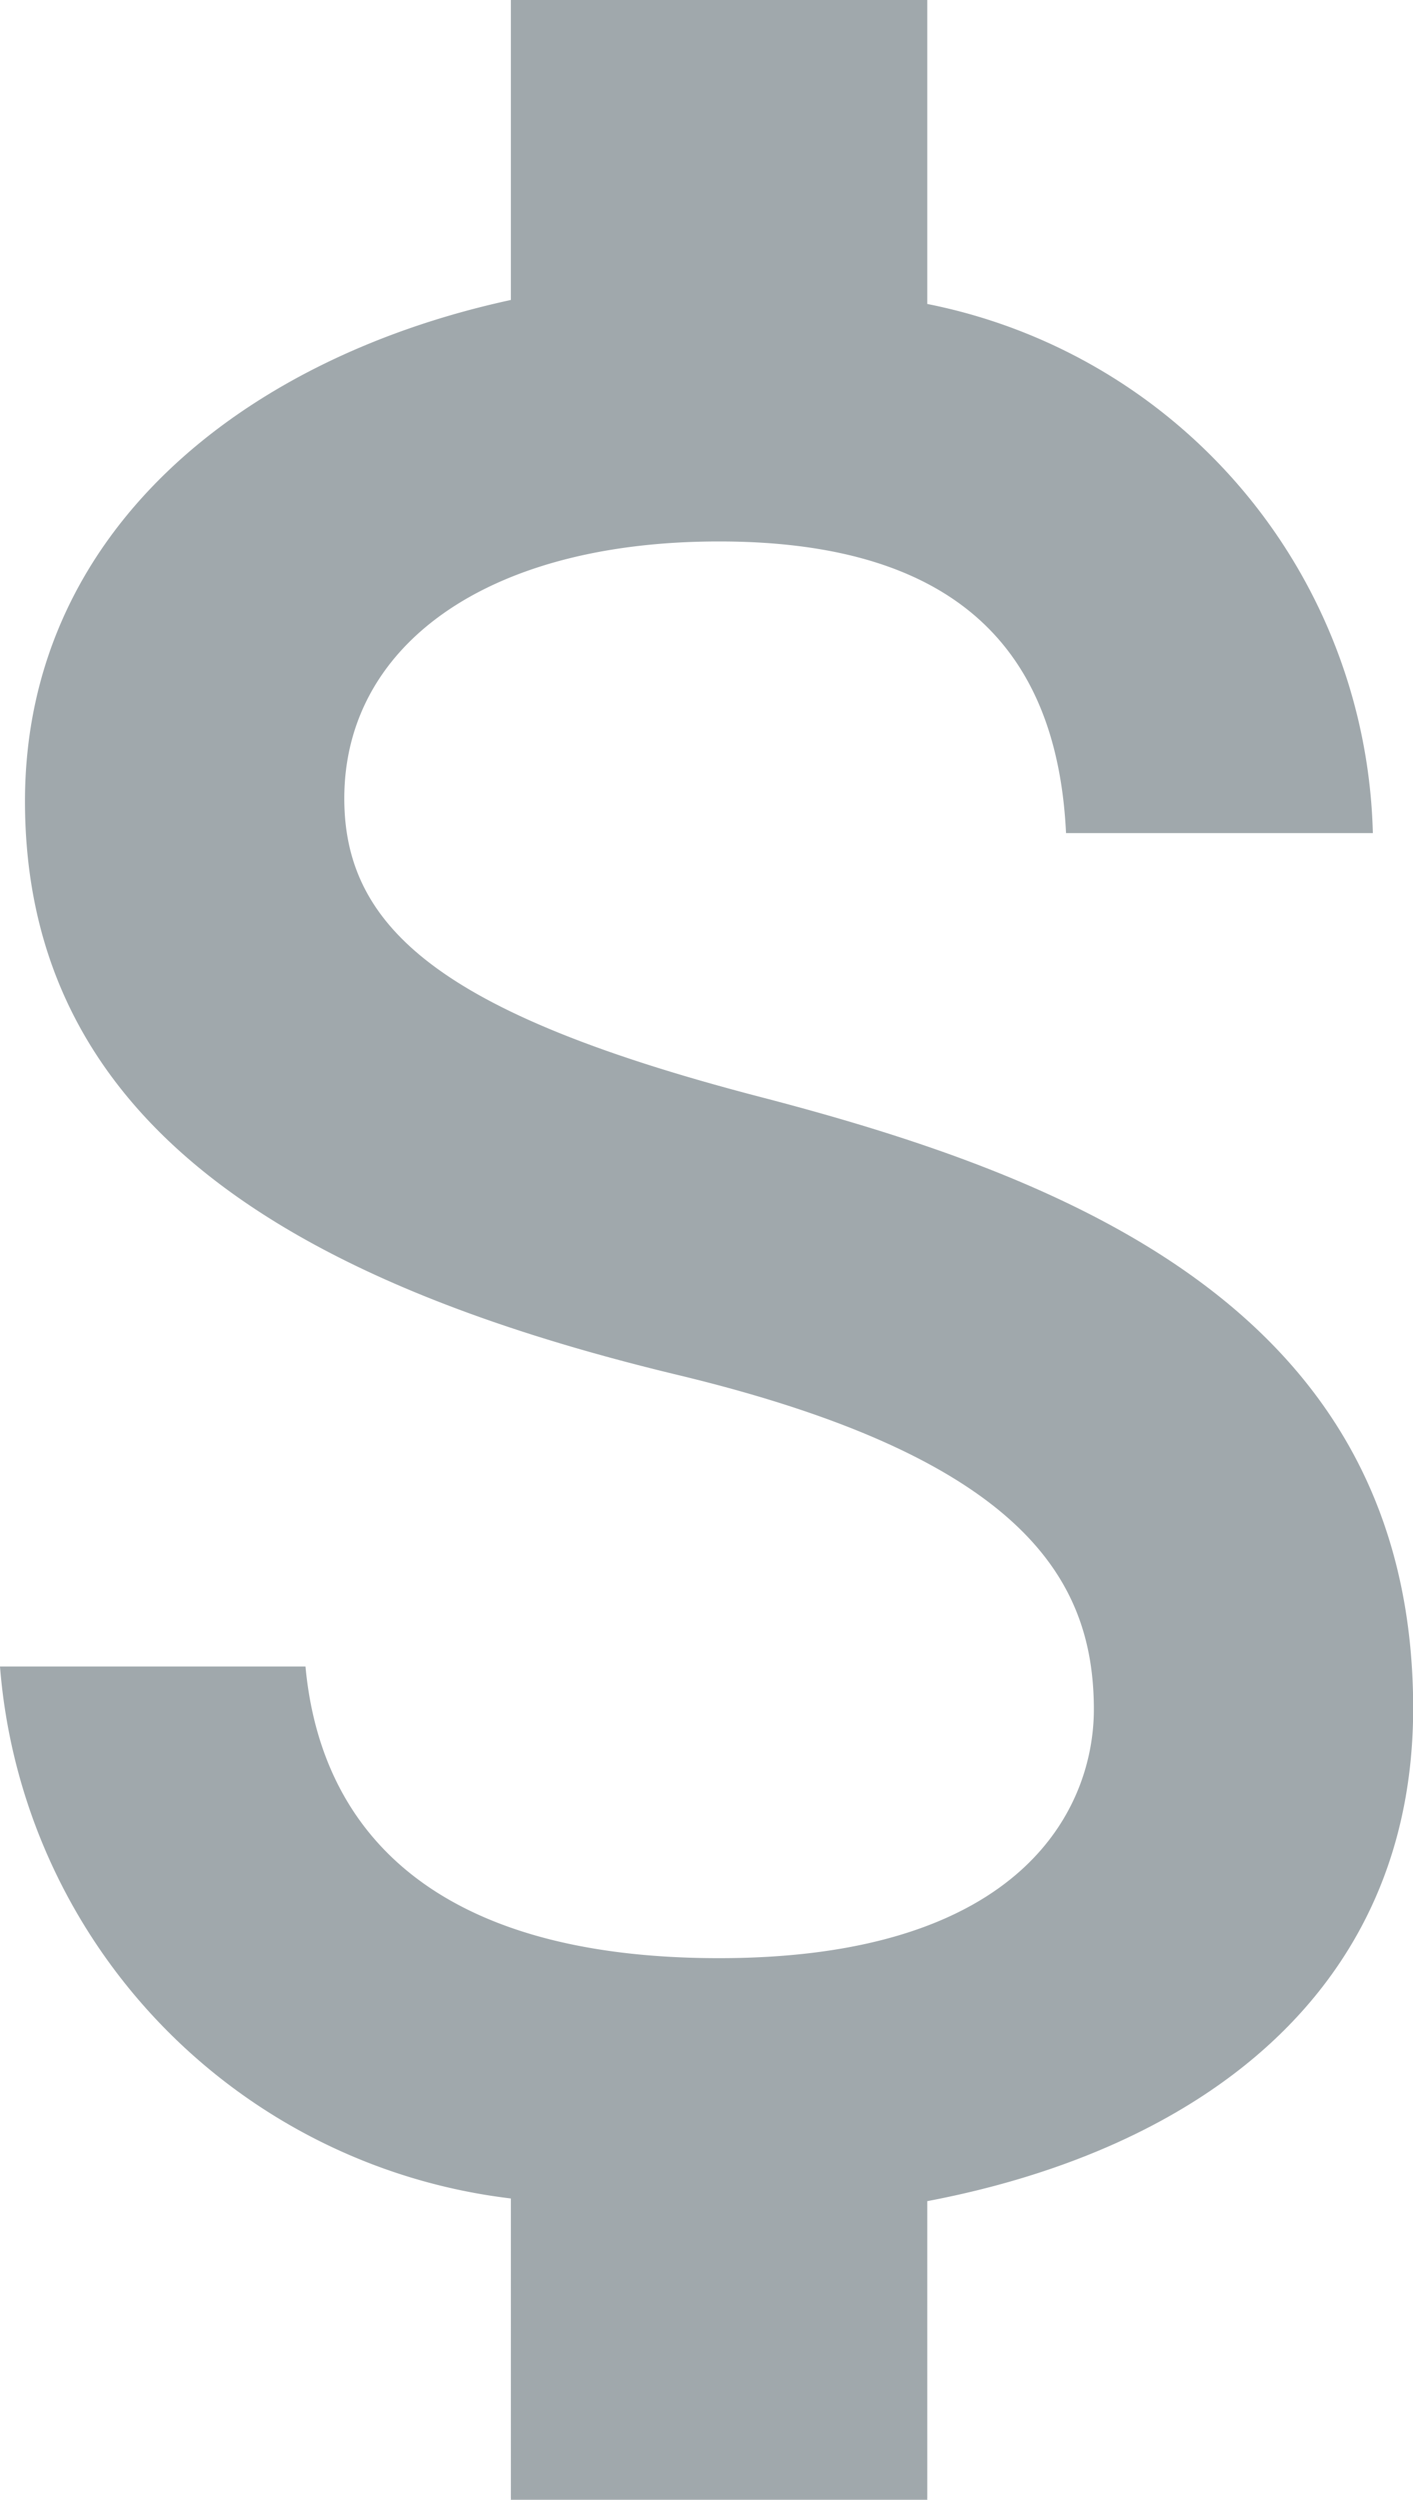 <svg xmlns="http://www.w3.org/2000/svg" width="8.483" height="15" viewBox="0 0 8.483 15">
  <path id="Average_Hourly_Rate_Icon" data-name="Average Hourly Rate Icon" d="M14.047,11.083c-1.892-.492-2.5-1-2.5-1.792,0-.908.842-1.542,2.25-1.542,1.483,0,2.033.708,2.083,1.75h1.842a3.322,3.322,0,0,0-2.675-3.175V4.5h-2.5V6.3C10.93,6.65,9.63,7.7,9.63,9.308c0,1.925,1.592,2.883,3.917,3.442,2.083.5,2.5,1.233,2.5,2.008,0,.575-.408,1.492-2.25,1.492-1.717,0-2.392-.767-2.483-1.75H9.48a3.491,3.491,0,0,0,3.067,3.192V19.5h2.5V17.708c1.625-.308,2.917-1.25,2.917-2.958C17.963,12.383,15.938,11.575,14.047,11.083Z" transform="translate(-9.48 -4.5)" fill="#a0a8ac"/>
</svg>

